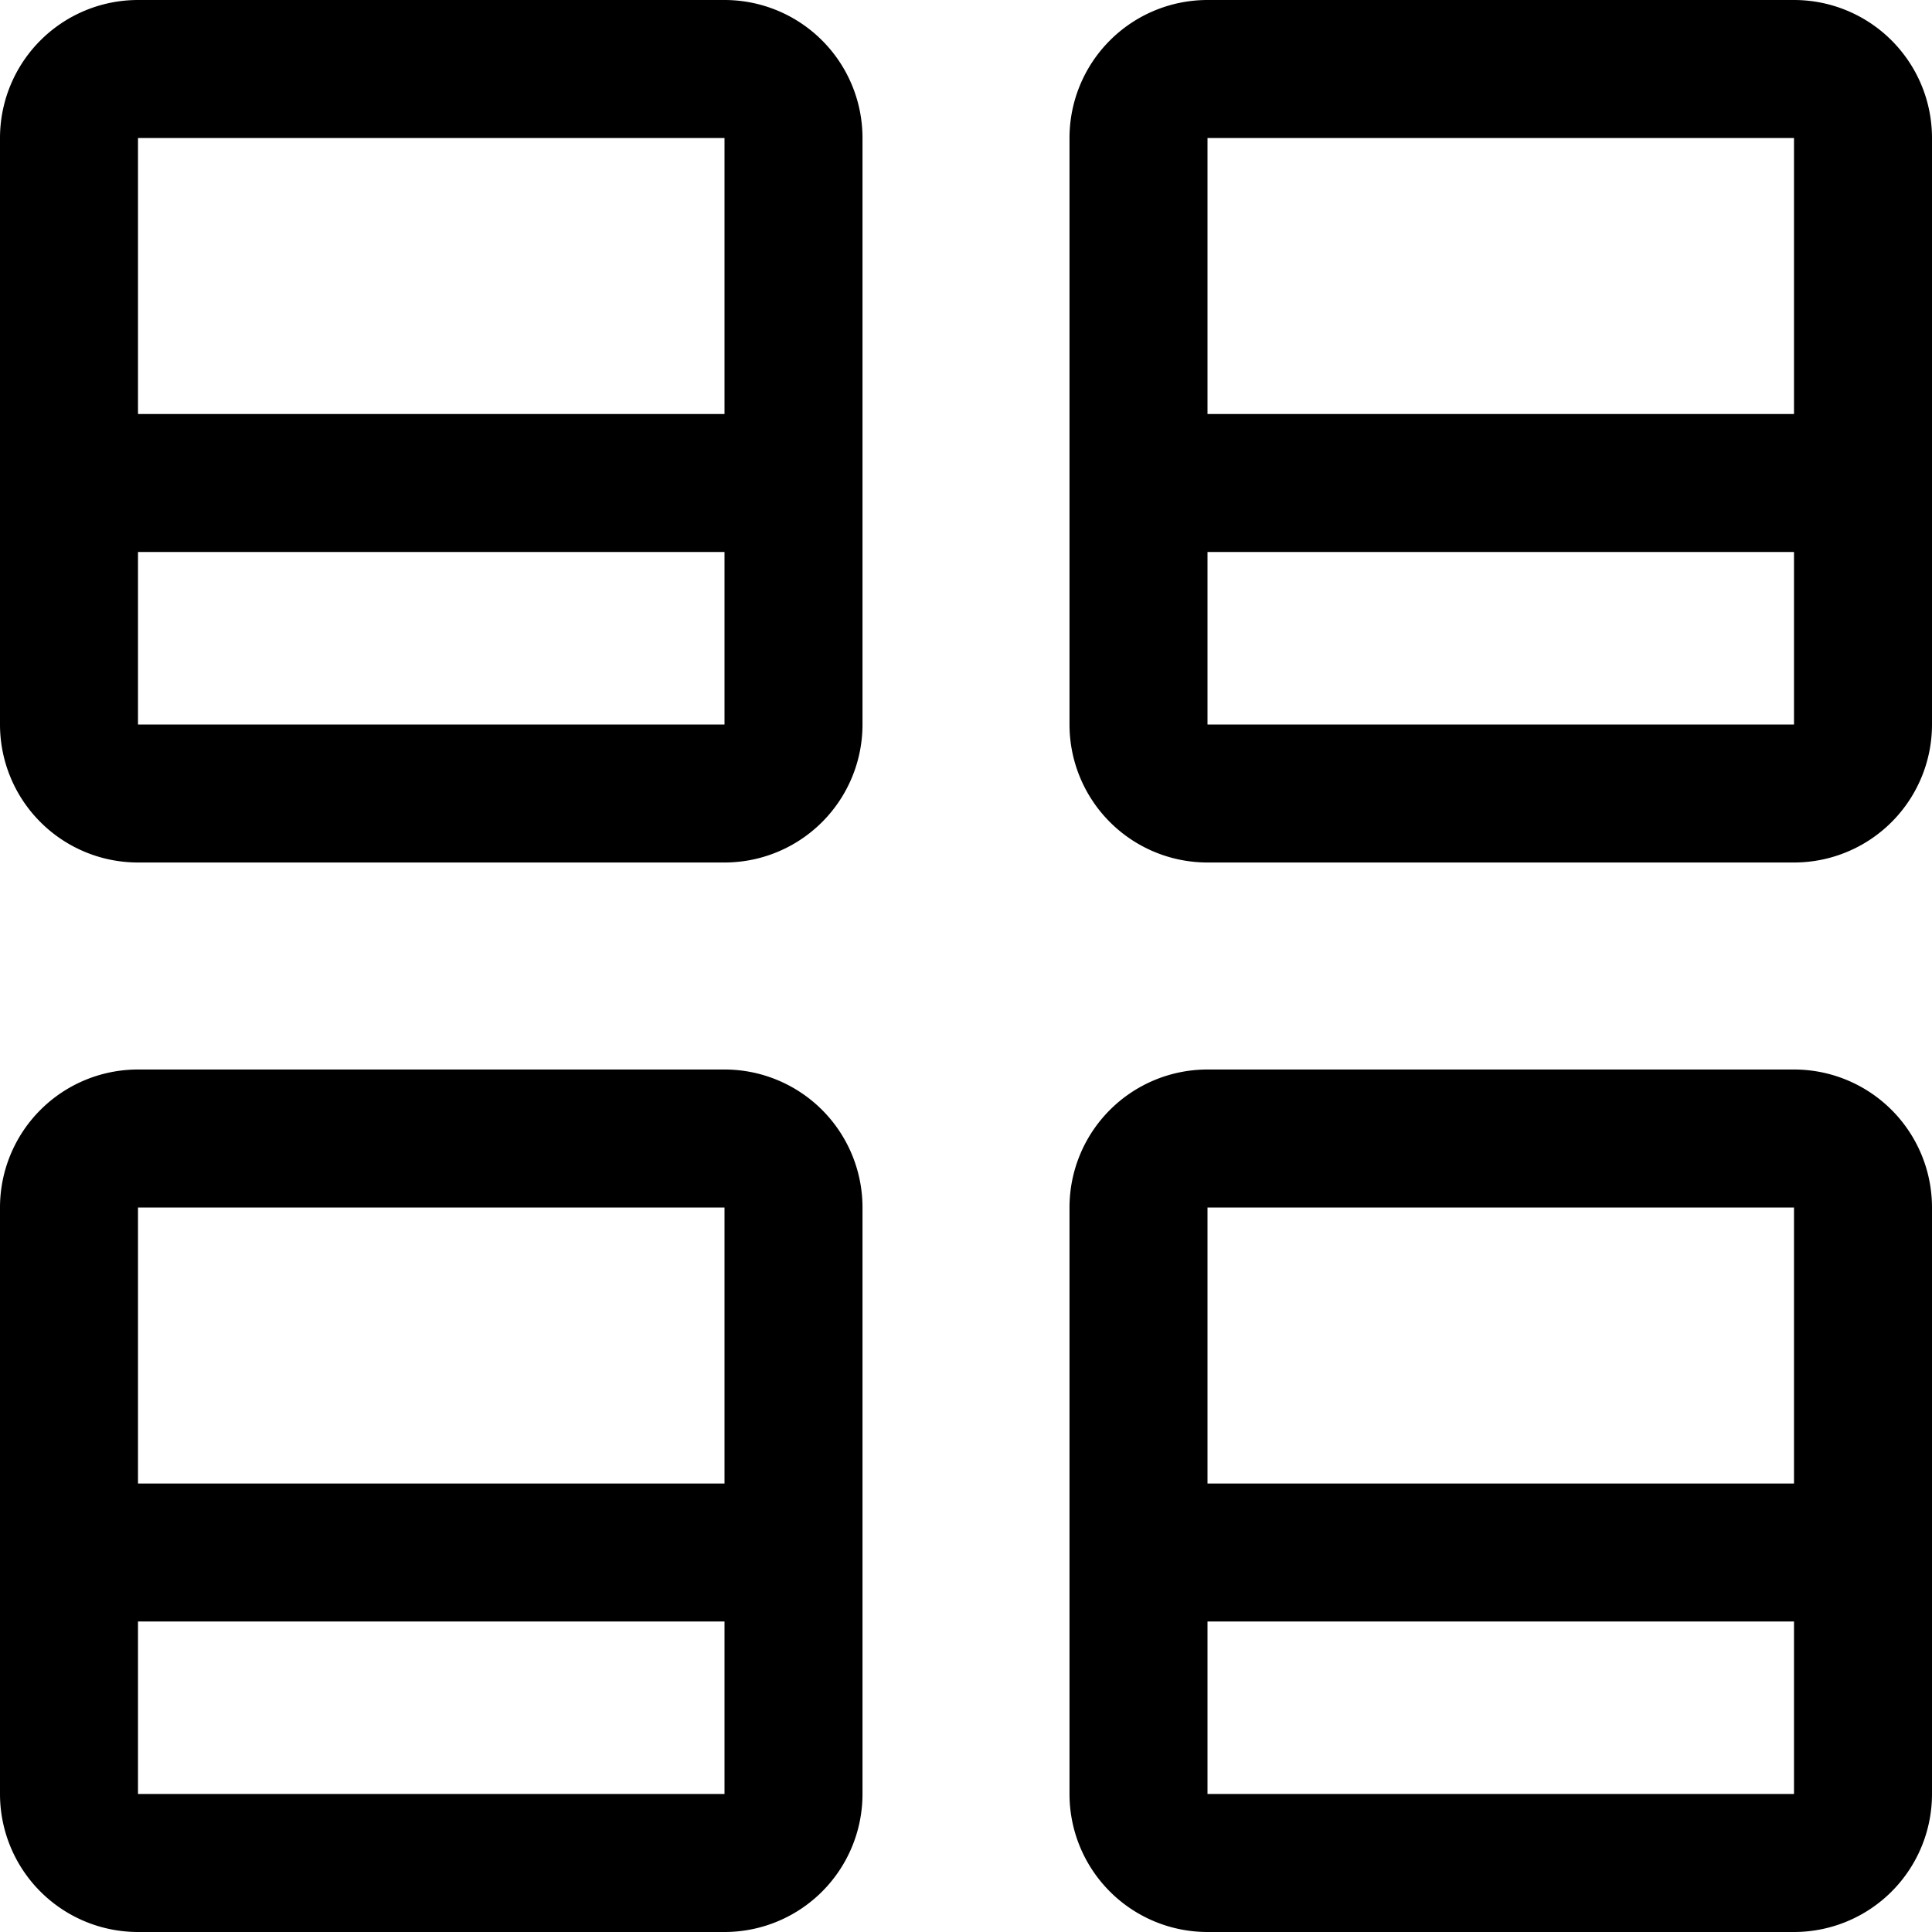 <?xml version="1.0" encoding="utf-8"?>
<!-- Generator: www.svgicons.com -->
<svg xmlns="http://www.w3.org/2000/svg" width="800" height="800" viewBox="0 0 14 14">
<path fill="none" stroke="currentColor" stroke-linecap="round" stroke-linejoin="round" d="M5.25.5H1a.5.5 0 0 0-.5.5v4.25a.5.5 0 0 0 .5.5h4.25a.5.5 0 0 0 .5-.5V1a.5.5 0 0 0-.5-.5M13 .5H8.75a.5.5 0 0 0-.5.5v4.25a.5.5 0 0 0 .5.5H13a.5.5 0 0 0 .5-.5V1a.5.5 0 0 0-.5-.5M5.25 8.25H1a.5.5 0 0 0-.5.5V13a.5.5 0 0 0 .5.5h4.25a.5.5 0 0 0 .5-.5V8.75a.5.5 0 0 0-.5-.5m7.75 0H8.75a.5.5 0 0 0-.5.5V13a.5.5 0 0 0 .5.5H13a.5.5 0 0 0 .5-.5V8.75a.5.5 0 0 0-.5-.5M.5 3.5h5.25m2.5 0h5.25m-5.25 7.75h5.25m-13 0h5.25"/>
</svg>